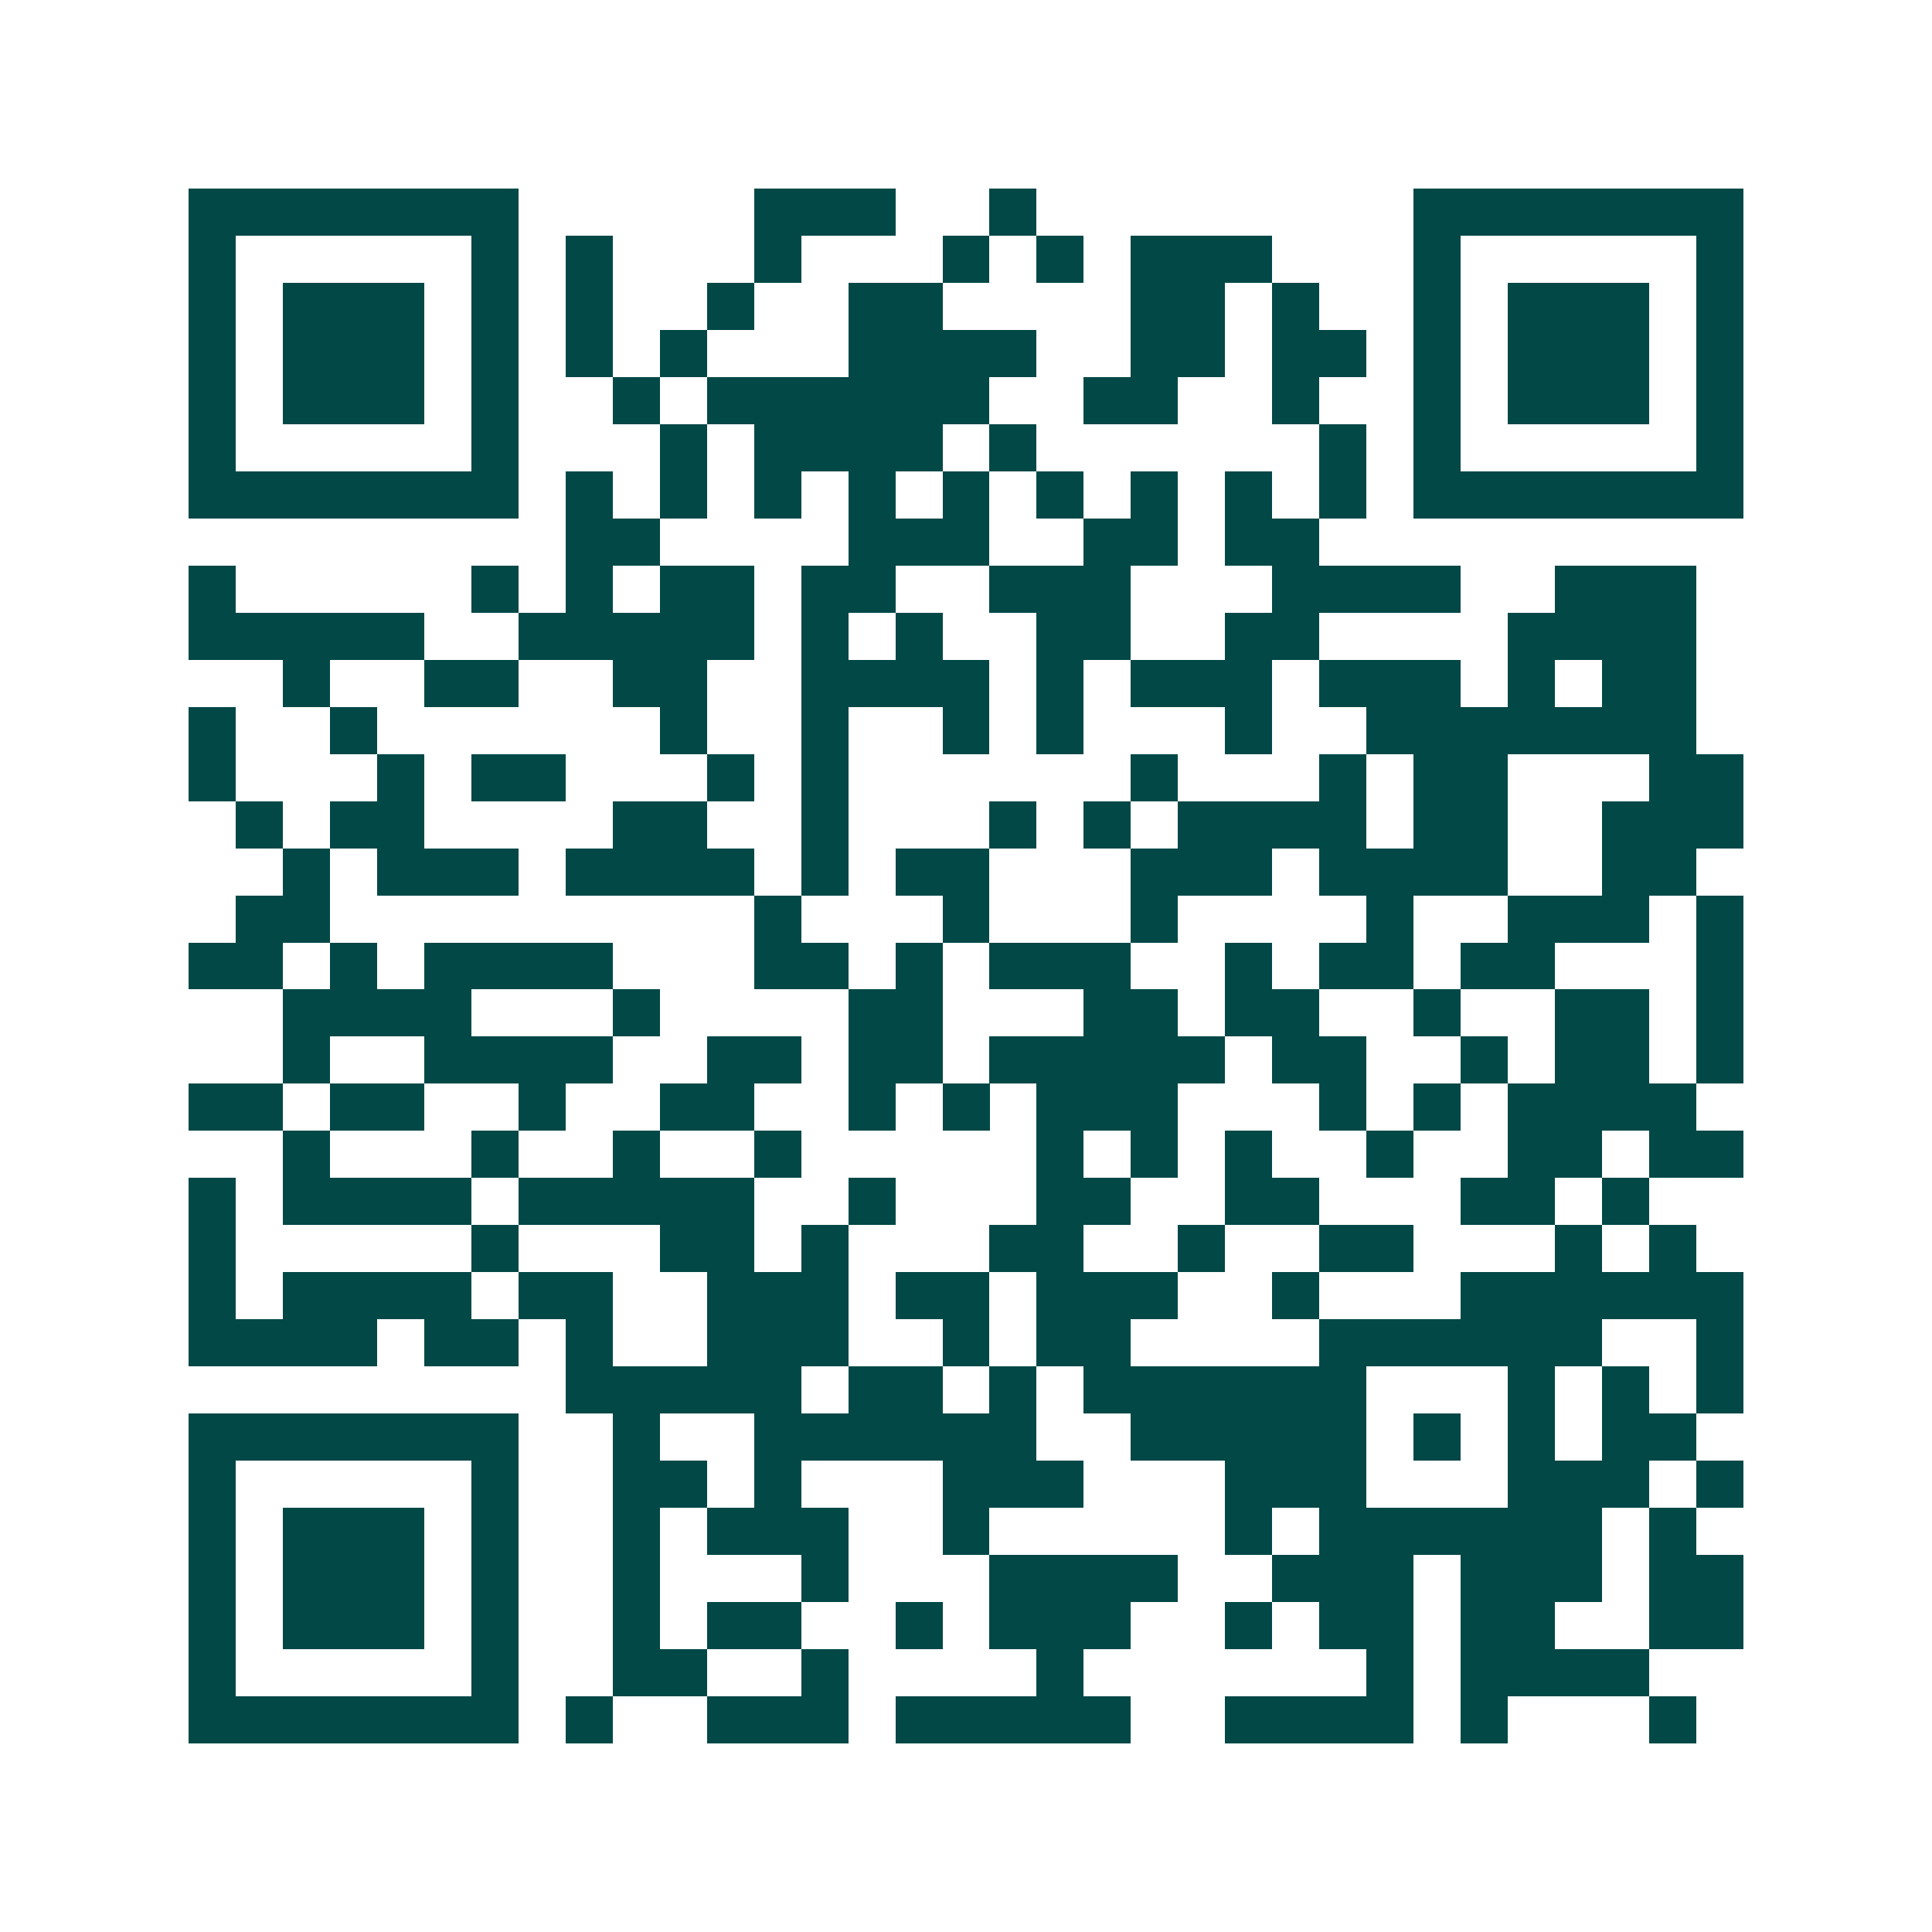 <svg xmlns="http://www.w3.org/2000/svg" width="200" height="200" viewBox="0 0 41 41" shape-rendering="crispEdges"><path fill="#ffffff" d="M0 0h41v41H0z"/><path stroke="#014847" d="M4 4.5h7m5 0h3m2 0h1m8 0h7M4 5.5h1m5 0h1m1 0h1m3 0h1m3 0h1m1 0h1m1 0h3m3 0h1m5 0h1M4 6.5h1m1 0h3m1 0h1m1 0h1m2 0h1m2 0h2m4 0h2m1 0h1m2 0h1m1 0h3m1 0h1M4 7.5h1m1 0h3m1 0h1m1 0h1m1 0h1m3 0h4m2 0h2m1 0h2m1 0h1m1 0h3m1 0h1M4 8.5h1m1 0h3m1 0h1m2 0h1m1 0h6m2 0h2m2 0h1m2 0h1m1 0h3m1 0h1M4 9.5h1m5 0h1m3 0h1m1 0h4m1 0h1m6 0h1m1 0h1m5 0h1M4 10.5h7m1 0h1m1 0h1m1 0h1m1 0h1m1 0h1m1 0h1m1 0h1m1 0h1m1 0h1m1 0h7M12 11.5h2m4 0h3m2 0h2m1 0h2M4 12.5h1m5 0h1m1 0h1m1 0h2m1 0h2m2 0h3m3 0h4m2 0h3M4 13.5h5m2 0h5m1 0h1m1 0h1m2 0h2m2 0h2m4 0h4M6 14.5h1m2 0h2m2 0h2m2 0h4m1 0h1m1 0h3m1 0h3m1 0h1m1 0h2M4 15.5h1m2 0h1m6 0h1m2 0h1m2 0h1m1 0h1m3 0h1m2 0h7M4 16.5h1m3 0h1m1 0h2m3 0h1m1 0h1m6 0h1m3 0h1m1 0h2m3 0h2M5 17.5h1m1 0h2m4 0h2m2 0h1m3 0h1m1 0h1m1 0h4m1 0h2m2 0h3M6 18.5h1m1 0h3m1 0h4m1 0h1m1 0h2m3 0h3m1 0h4m2 0h2M5 19.5h2m9 0h1m3 0h1m3 0h1m4 0h1m2 0h3m1 0h1M4 20.5h2m1 0h1m1 0h4m3 0h2m1 0h1m1 0h3m2 0h1m1 0h2m1 0h2m3 0h1M6 21.5h4m3 0h1m4 0h2m3 0h2m1 0h2m2 0h1m2 0h2m1 0h1M6 22.5h1m2 0h4m2 0h2m1 0h2m1 0h5m1 0h2m2 0h1m1 0h2m1 0h1M4 23.5h2m1 0h2m2 0h1m2 0h2m2 0h1m1 0h1m1 0h3m3 0h1m1 0h1m1 0h4M6 24.5h1m3 0h1m2 0h1m2 0h1m5 0h1m1 0h1m1 0h1m2 0h1m2 0h2m1 0h2M4 25.5h1m1 0h4m1 0h5m2 0h1m3 0h2m2 0h2m3 0h2m1 0h1M4 26.5h1m5 0h1m3 0h2m1 0h1m3 0h2m2 0h1m2 0h2m3 0h1m1 0h1M4 27.5h1m1 0h4m1 0h2m2 0h3m1 0h2m1 0h3m2 0h1m3 0h6M4 28.5h4m1 0h2m1 0h1m2 0h3m2 0h1m1 0h2m4 0h6m2 0h1M12 29.5h5m1 0h2m1 0h1m1 0h6m3 0h1m1 0h1m1 0h1M4 30.5h7m2 0h1m2 0h6m2 0h5m1 0h1m1 0h1m1 0h2M4 31.5h1m5 0h1m2 0h2m1 0h1m3 0h3m3 0h3m3 0h3m1 0h1M4 32.5h1m1 0h3m1 0h1m2 0h1m1 0h3m2 0h1m5 0h1m1 0h6m1 0h1M4 33.5h1m1 0h3m1 0h1m2 0h1m3 0h1m3 0h4m2 0h3m1 0h3m1 0h2M4 34.5h1m1 0h3m1 0h1m2 0h1m1 0h2m2 0h1m1 0h3m2 0h1m1 0h2m1 0h2m2 0h2M4 35.5h1m5 0h1m2 0h2m2 0h1m4 0h1m6 0h1m1 0h4M4 36.5h7m1 0h1m2 0h3m1 0h5m2 0h4m1 0h1m3 0h1"/></svg>
